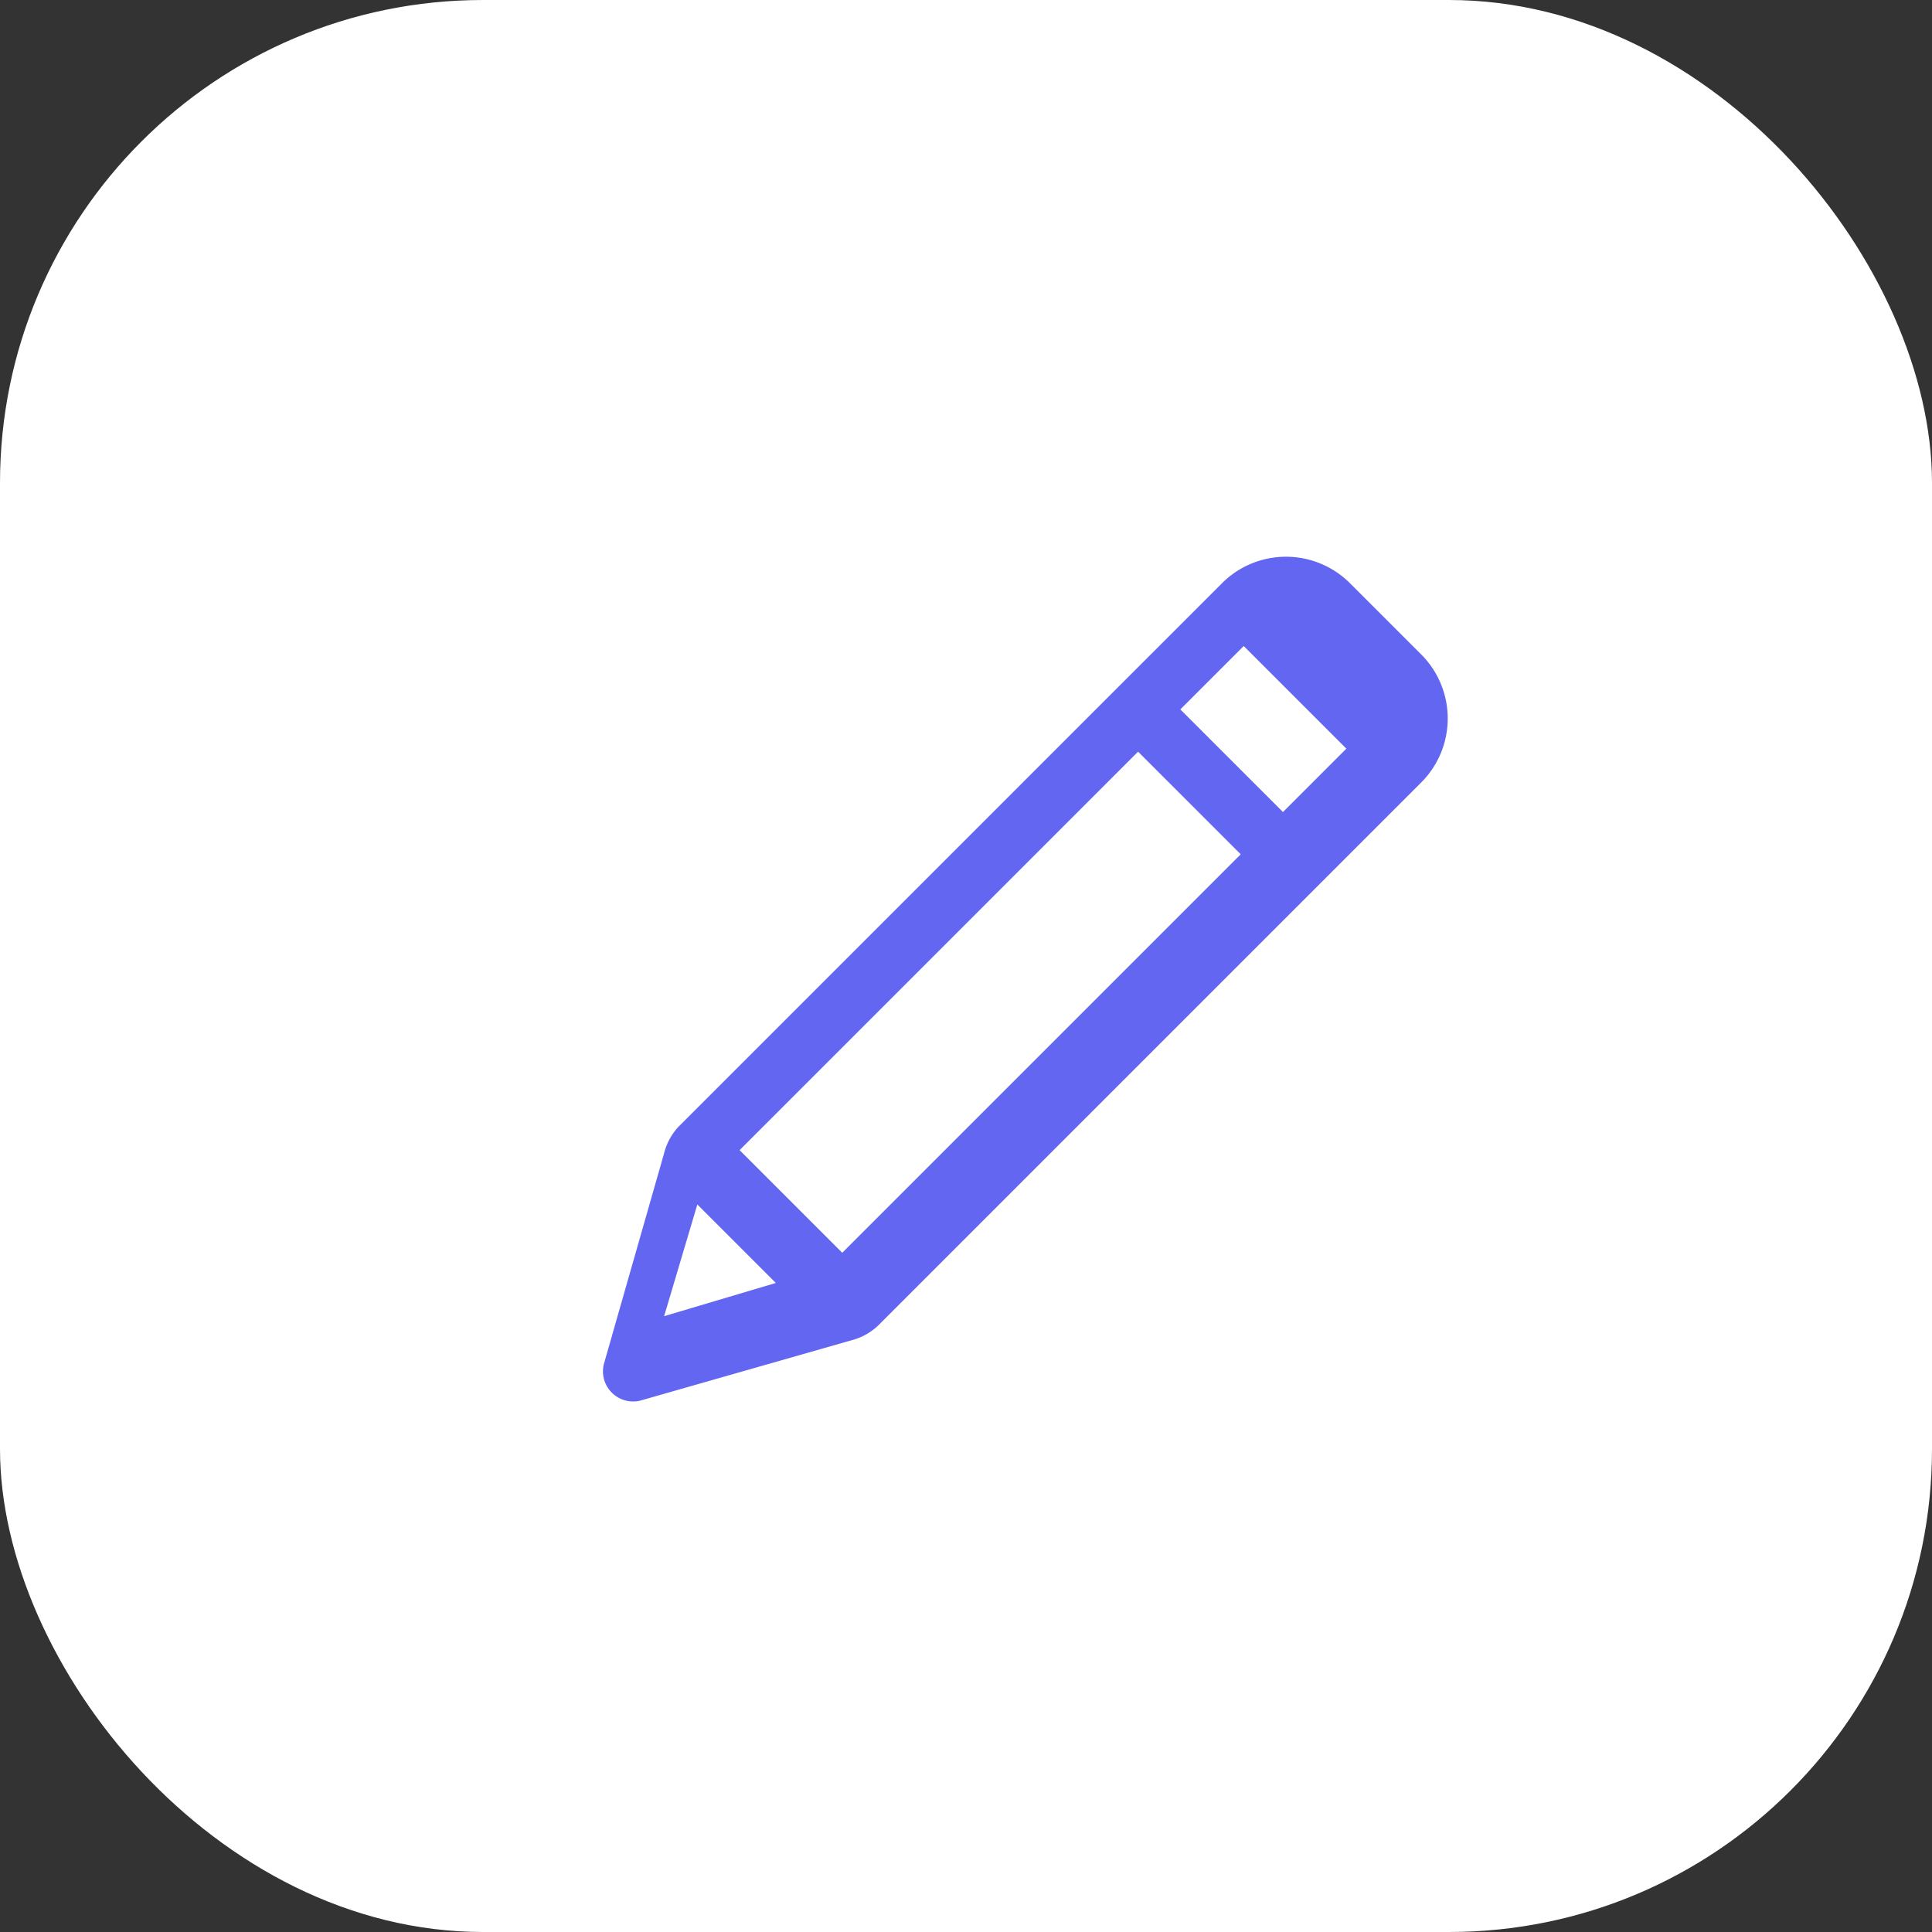 <svg xmlns="http://www.w3.org/2000/svg" viewBox="0 0 64 64" width="64" height="64">
  <rect x="0" y="0" width="64" height="64" fill="#333333" stroke="none"/>
  <rect width="64" height="64" rx="16" fill="#fff"/>
  <g>
    <path d="M44.7 19.3a3 3 0 0 0-4.2 0l-18 18a2 2 0 0 0-.5.9l-2 7a1 1 0 0 0 1.2 1.2l7-2a2 2 0 0 0 .9-.5l18-18a3 3 0 0 0 0-4.2l-3.4-3.4zm-3.5 2.1l3.4 3.4-2.1 2.1-3.4-3.4 2.1-2.1zm-3.5 3.5l3.4 3.4-13.2 13.2-3.4-3.4L37.7 24.9zm-14.1 15.5l2.1 2.1-3.7 1.1 1.1-3.7z" fill="#6366f1"/>
  </g>
</svg> 